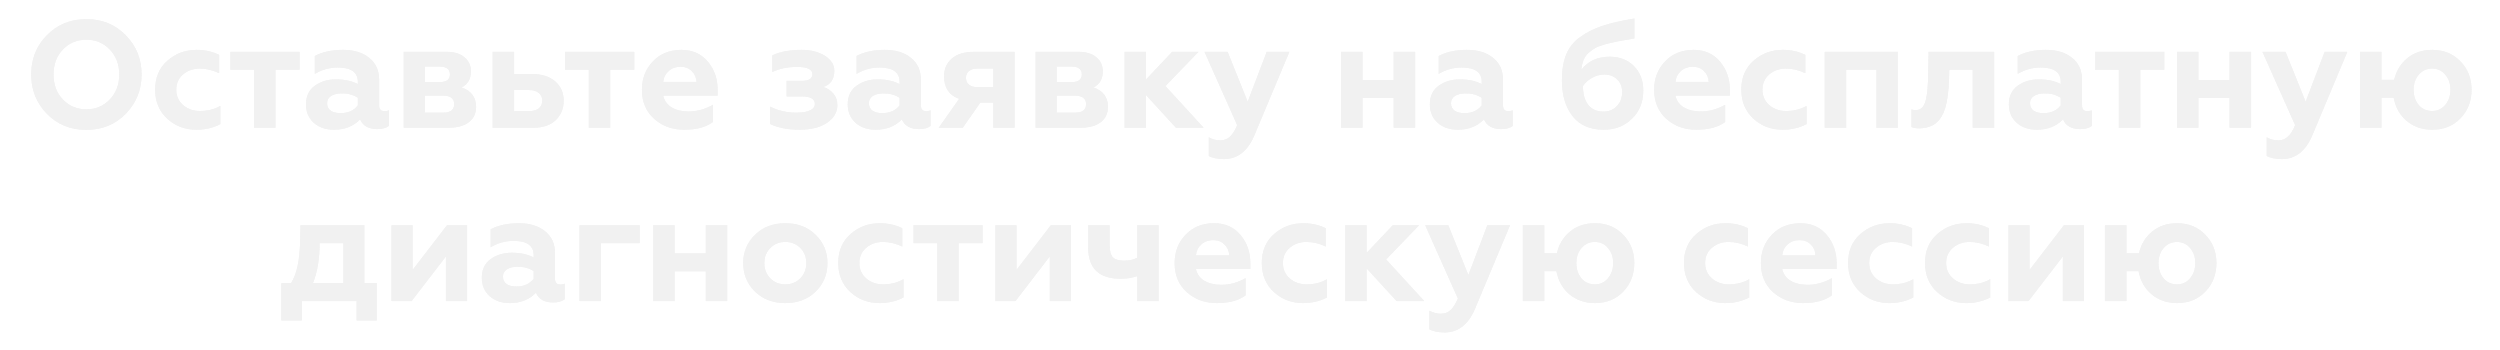 <?xml version="1.0" encoding="UTF-8"?> <svg xmlns="http://www.w3.org/2000/svg" width="822" height="115" viewBox="0 0 822 115" fill="none"> <g filter="url(#filter0_f)"> <path d="M20.656 32.7C22.723 34.867 25.306 35.95 28.406 35.95C31.473 35.95 34.04 34.867 36.106 32.7C38.173 30.533 39.206 27.8 39.206 24.5C39.206 21.2 38.173 18.467 36.106 16.3C34.04 14.133 31.473 13.05 28.406 13.05C25.306 13.05 22.723 14.133 20.656 16.3C18.623 18.433 17.606 21.167 17.606 24.5C17.606 27.833 18.623 30.567 20.656 32.7ZM10.256 24.5C10.256 19.367 11.973 15.067 15.406 11.6C18.84 8.067 23.173 6.3 28.406 6.3C33.606 6.3 37.923 8.067 41.356 11.6C44.823 15.133 46.556 19.433 46.556 24.5C46.556 29.533 44.823 33.833 41.356 37.4C37.923 40.933 33.606 42.7 28.406 42.7C23.173 42.7 18.84 40.933 15.406 37.4C11.973 33.867 10.256 29.567 10.256 24.5ZM64.558 42.65C60.858 42.65 57.675 41.45 55.008 39.05C52.341 36.583 51.008 33.383 51.008 29.45C51.008 25.517 52.341 22.367 55.008 20C57.708 17.6 60.925 16.4 64.658 16.4C67.391 16.4 69.858 16.95 72.058 18.05V24.05C69.891 23.05 67.775 22.55 65.708 22.55C63.508 22.55 61.658 23.2 60.158 24.5C58.691 25.767 57.958 27.433 57.958 29.5C57.958 31.567 58.708 33.25 60.208 34.55C61.708 35.85 63.541 36.5 65.708 36.5C68.275 36.5 70.525 35.933 72.458 34.8V40.8C70.125 42.033 67.491 42.65 64.558 42.65ZM90.589 42H83.539V22.95H75.739V17.05H98.489V22.95H90.589V42ZM126.408 36.55C127.008 36.55 127.491 36.45 127.858 36.25V41.4C126.958 42.1 125.691 42.45 124.058 42.45C121.225 42.45 119.341 41.383 118.408 39.25C116.208 41.517 113.341 42.65 109.808 42.65C107.075 42.65 104.858 41.883 103.158 40.35C101.458 38.817 100.608 36.8 100.608 34.3C100.608 31.633 101.575 29.6 103.508 28.2C105.441 26.8 107.758 26.1 110.458 26.1C113.291 26.1 115.691 26.617 117.658 27.65V26.9C117.658 23.767 115.458 22.2 111.058 22.2C108.358 22.2 105.841 22.9 103.508 24.3V18.4C106.041 17.067 109.125 16.4 112.758 16.4C116.358 16.4 119.225 17.267 121.358 19C123.558 20.733 124.658 23.133 124.658 26.2V34.65C124.658 35.917 125.241 36.55 126.408 36.55ZM117.658 34.65V32.15C116.191 31.183 114.458 30.7 112.458 30.7C110.958 30.7 109.758 30.983 108.858 31.55C107.991 32.117 107.558 32.917 107.558 33.95C107.558 35.017 107.958 35.833 108.758 36.4C109.558 36.933 110.641 37.2 112.008 37.2C114.475 37.2 116.358 36.35 117.658 34.65ZM147.436 42H132.736V17.05H146.836C149.369 17.05 151.336 17.65 152.736 18.85C154.136 20.017 154.836 21.55 154.836 23.45C154.836 25.95 153.819 27.717 151.786 28.75C154.953 29.85 156.536 31.983 156.536 35.15C156.536 37.283 155.736 38.967 154.136 40.2C152.536 41.4 150.303 42 147.436 42ZM139.686 31.45V37.05H145.686C148.119 37.05 149.336 36.117 149.336 34.25C149.336 32.383 148.119 31.45 145.686 31.45H139.686ZM139.686 21.9V27H144.586C146.819 27 147.936 26.15 147.936 24.45C147.936 22.75 146.819 21.9 144.586 21.9H139.686ZM175.384 42H161.984V17.05H169.034V24.35H175.034C178.168 24.35 180.668 25.15 182.534 26.75C184.401 28.35 185.334 30.483 185.334 33.15C185.334 35.683 184.468 37.8 182.734 39.5C180.968 41.167 178.518 42 175.384 42ZM169.034 29.6V36.55H173.934C175.301 36.55 176.368 36.25 177.134 35.65C177.901 35.05 178.284 34.2 178.284 33.1C178.284 32 177.901 31.15 177.134 30.55C176.368 29.917 175.301 29.6 173.934 29.6H169.034ZM200.648 42H193.598V22.95H185.798V17.05H208.548V22.95H200.648V42ZM224.917 42.65C221.017 42.65 217.733 41.45 215.067 39.05C212.4 36.65 211.067 33.467 211.067 29.5C211.067 25.8 212.267 22.7 214.667 20.2C217.067 17.667 220.2 16.4 224.067 16.4C227.667 16.4 230.55 17.683 232.717 20.25C234.883 22.817 235.967 25.933 235.967 29.6V31.45H218.067C218.433 33.117 219.35 34.4 220.817 35.3C222.317 36.2 224.183 36.65 226.417 36.65C229.183 36.65 231.85 35.917 234.417 34.45V40.1C232.183 41.8 229.017 42.65 224.917 42.65ZM218.067 26.95H229.017C228.95 25.517 228.433 24.333 227.467 23.4C226.533 22.433 225.3 21.95 223.767 21.95C222.2 21.95 220.9 22.417 219.867 23.35C218.833 24.25 218.233 25.45 218.067 26.95ZM262.922 42.65C259.055 42.65 255.822 42.017 253.222 40.75V35.05C255.788 36.383 258.688 37.05 261.922 37.05C263.822 37.05 265.288 36.8 266.322 36.3C267.388 35.8 267.922 35.083 267.922 34.15C267.922 32.517 266.455 31.7 263.522 31.7H258.622V26.6H263.522C265.922 26.6 267.122 25.867 267.122 24.4C267.122 22.8 265.422 22 262.022 22C258.922 22 256.222 22.567 253.922 23.7V18.2C256.488 17 259.705 16.4 263.572 16.4C266.605 16.4 269.155 17.05 271.222 18.35C273.288 19.65 274.322 21.283 274.322 23.25C274.322 26.017 273.122 27.8 270.722 28.6C272.088 29.033 273.188 29.767 274.022 30.8C274.888 31.8 275.322 33.05 275.322 34.55C275.322 36.917 274.172 38.867 271.872 40.4C269.638 41.9 266.655 42.65 262.922 42.65ZM304.533 36.55C305.133 36.55 305.616 36.45 305.983 36.25V41.4C305.083 42.1 303.816 42.45 302.183 42.45C299.35 42.45 297.466 41.383 296.533 39.25C294.333 41.517 291.466 42.65 287.933 42.65C285.2 42.65 282.983 41.883 281.283 40.35C279.583 38.817 278.733 36.8 278.733 34.3C278.733 31.633 279.7 29.6 281.633 28.2C283.566 26.8 285.883 26.1 288.583 26.1C291.416 26.1 293.816 26.617 295.783 27.65V26.9C295.783 23.767 293.583 22.2 289.183 22.2C286.483 22.2 283.966 22.9 281.633 24.3V18.4C284.166 17.067 287.25 16.4 290.883 16.4C294.483 16.4 297.35 17.267 299.483 19C301.683 20.733 302.783 23.133 302.783 26.2V34.65C302.783 35.917 303.366 36.55 304.533 36.55ZM295.783 34.65V32.15C294.316 31.183 292.583 30.7 290.583 30.7C289.083 30.7 287.883 30.983 286.983 31.55C286.116 32.117 285.683 32.917 285.683 33.95C285.683 35.017 286.083 35.833 286.883 36.4C287.683 36.933 288.766 37.2 290.133 37.2C292.6 37.2 294.483 36.35 295.783 34.65ZM316.561 42H308.661L315.361 32.5C312.061 31.3 310.411 28.85 310.411 25.15C310.411 22.717 311.244 20.767 312.911 19.3C314.611 17.8 317.044 17.05 320.211 17.05H333.611V42H326.561V33.75H322.311L316.561 42ZM321.361 28.65H326.561V22.55H321.361C320.194 22.55 319.278 22.817 318.611 23.35C317.944 23.883 317.611 24.633 317.611 25.6C317.611 26.567 317.944 27.317 318.611 27.85C319.278 28.383 320.194 28.65 321.361 28.65ZM355.2 42H340.5V17.05H354.6C357.133 17.05 359.1 17.65 360.5 18.85C361.9 20.017 362.6 21.55 362.6 23.45C362.6 25.95 361.583 27.717 359.55 28.75C362.716 29.85 364.3 31.983 364.3 35.15C364.3 37.283 363.5 38.967 361.9 40.2C360.3 41.4 358.066 42 355.2 42ZM347.45 31.45V37.05H353.45C355.883 37.05 357.1 36.117 357.1 34.25C357.1 32.383 355.883 31.45 353.45 31.45H347.45ZM347.45 21.9V27H352.35C354.583 27 355.7 26.15 355.7 24.45C355.7 22.75 354.583 21.9 352.35 21.9H347.45ZM376.798 42H369.748V17.05H376.798V26.15L385.398 17.05H394.048L383.198 28.3L395.748 42H386.648L376.798 31.25V42ZM402.441 52.3C400.375 52.3 398.708 51.967 397.441 51.3V45.15C398.608 45.817 399.875 46.15 401.241 46.15C402.508 46.15 403.558 45.75 404.391 44.95C405.258 44.183 406.058 42.917 406.791 41.15L396.041 17.05H403.641L410.241 33.45L416.491 17.05H423.941L412.391 44.6C410.191 49.733 406.875 52.3 402.441 52.3ZM447.989 42H440.939V17.05H447.989V26.3H458.239V17.05H465.289V42H458.239V32.2H447.989V42ZM495.939 36.55C496.539 36.55 497.023 36.45 497.389 36.25V41.4C496.489 42.1 495.223 42.45 493.589 42.45C490.756 42.45 488.873 41.383 487.939 39.25C485.739 41.517 482.873 42.65 479.339 42.65C476.606 42.65 474.389 41.883 472.689 40.35C470.989 38.817 470.139 36.8 470.139 34.3C470.139 31.633 471.106 29.6 473.039 28.2C474.973 26.8 477.289 26.1 479.989 26.1C482.823 26.1 485.223 26.617 487.189 27.65V26.9C487.189 23.767 484.989 22.2 480.589 22.2C477.889 22.2 475.373 22.9 473.039 24.3V18.4C475.573 17.067 478.656 16.4 482.289 16.4C485.889 16.4 488.756 17.267 490.889 19C493.089 20.733 494.189 23.133 494.189 26.2V34.65C494.189 35.917 494.773 36.55 495.939 36.55ZM487.189 34.65V32.15C485.723 31.183 483.989 30.7 481.989 30.7C480.489 30.7 479.289 30.983 478.389 31.55C477.523 32.117 477.089 32.917 477.089 33.95C477.089 35.017 477.489 35.833 478.289 36.4C479.089 36.933 480.173 37.2 481.539 37.2C484.006 37.2 485.889 36.35 487.189 34.65ZM529.26 18.65C532.527 18.65 535.177 19.667 537.21 21.7C539.277 23.767 540.31 26.467 540.31 29.8C540.31 33.567 539.06 36.65 536.56 39.05C534.127 41.45 531.027 42.65 527.26 42.65C522.827 42.65 519.444 41.183 517.11 38.25C514.744 35.283 513.56 31.333 513.56 26.4C513.56 23.033 514.027 20.217 514.96 17.95C515.894 15.65 517.394 13.75 519.46 12.25C521.594 10.683 524.027 9.45 526.76 8.55C529.46 7.617 533.01 6.8 537.41 6.1V12.65L534.76 13.1L532.16 13.55C531.46 13.683 530.677 13.85 529.81 14.05C528.51 14.317 527.094 14.733 525.56 15.3C524.494 15.7 523.41 16.4 522.31 17.4C520.944 18.6 520.16 20.433 519.96 22.9C522.194 20.067 525.294 18.65 529.26 18.65ZM527.21 36.7C529.01 36.7 530.477 36.1 531.61 34.9C532.777 33.7 533.36 32.167 533.36 30.3C533.36 28.533 532.81 27.133 531.71 26.1C530.61 25.033 529.194 24.5 527.46 24.5C526.094 24.5 524.76 24.867 523.46 25.6C522.16 26.3 521.16 27.2 520.46 28.3C520.494 31 521.094 33.083 522.26 34.55C523.46 35.983 525.11 36.7 527.21 36.7ZM557.729 42.65C553.829 42.65 550.546 41.45 547.879 39.05C545.212 36.65 543.879 33.467 543.879 29.5C543.879 25.8 545.079 22.7 547.479 20.2C549.879 17.667 553.012 16.4 556.879 16.4C560.479 16.4 563.362 17.683 565.529 20.25C567.696 22.817 568.779 25.933 568.779 29.6V31.45H550.879C551.246 33.117 552.162 34.4 553.629 35.3C555.129 36.2 556.996 36.65 559.229 36.65C561.996 36.65 564.662 35.917 567.229 34.45V40.1C564.996 41.8 561.829 42.65 557.729 42.65ZM550.879 26.95H561.829C561.762 25.517 561.246 24.333 560.279 23.4C559.346 22.433 558.112 21.95 556.579 21.95C555.012 21.95 553.712 22.417 552.679 23.35C551.646 24.25 551.046 25.45 550.879 26.95ZM586.091 42.65C582.391 42.65 579.208 41.45 576.541 39.05C573.875 36.583 572.541 33.383 572.541 29.45C572.541 25.517 573.875 22.367 576.541 20C579.241 17.6 582.458 16.4 586.191 16.4C588.925 16.4 591.391 16.95 593.591 18.05V24.05C591.425 23.05 589.308 22.55 587.241 22.55C585.041 22.55 583.191 23.2 581.691 24.5C580.225 25.767 579.491 27.433 579.491 29.5C579.491 31.567 580.241 33.25 581.741 34.55C583.241 35.85 585.075 36.5 587.241 36.5C589.808 36.5 592.058 35.933 593.991 34.8V40.8C591.658 42.033 589.025 42.65 586.091 42.65ZM607.022 42H599.972V17.05H624.022V42H616.972V22.95H607.022V42ZM648.629 22.95H640.929L640.829 26.45C640.663 30.15 640.279 33.067 639.679 35.2C639.046 37.433 638.046 39.15 636.679 40.35C635.346 41.517 633.496 42.133 631.129 42.2C629.896 42.2 629.013 42.05 628.479 41.75V36C628.846 36.133 629.329 36.2 629.929 36.2C631.563 36.2 632.646 35.133 633.179 33C633.679 31.1 633.946 28.233 633.979 24.4L634.129 17.05H655.679V42H648.629V22.95ZM686.32 36.55C686.92 36.55 687.403 36.45 687.77 36.25V41.4C686.87 42.1 685.603 42.45 683.97 42.45C681.137 42.45 679.253 41.383 678.32 39.25C676.12 41.517 673.253 42.65 669.72 42.65C666.987 42.65 664.77 41.883 663.07 40.35C661.37 38.817 660.52 36.8 660.52 34.3C660.52 31.633 661.487 29.6 663.42 28.2C665.353 26.8 667.67 26.1 670.37 26.1C673.203 26.1 675.603 26.617 677.57 27.65V26.9C677.57 23.767 675.37 22.2 670.97 22.2C668.27 22.2 665.753 22.9 663.42 24.3V18.4C665.953 17.067 669.037 16.4 672.67 16.4C676.27 16.4 679.137 17.267 681.27 19C683.47 20.733 684.57 23.133 684.57 26.2V34.65C684.57 35.917 685.153 36.55 686.32 36.55ZM677.57 34.65V32.15C676.103 31.183 674.37 30.7 672.37 30.7C670.87 30.7 669.67 30.983 668.77 31.55C667.903 32.117 667.47 32.917 667.47 33.95C667.47 35.017 667.87 35.833 668.67 36.4C669.47 36.933 670.553 37.2 671.92 37.2C674.387 37.2 676.27 36.35 677.57 34.65ZM703.724 42H696.674V22.95H688.874V17.05H711.624V22.95H703.724V42ZM722.843 42H715.793V17.05H722.843V26.3H733.093V17.05H740.143V42H733.093V32.2H722.843V42ZM750.293 52.3C748.226 52.3 746.559 51.967 745.293 51.3V45.15C746.459 45.817 747.726 46.15 749.093 46.15C750.359 46.15 751.409 45.75 752.243 44.95C753.109 44.183 753.909 42.917 754.643 41.15L743.893 17.05H751.493L758.093 33.45L764.343 17.05H771.793L760.243 44.6C758.043 49.733 754.726 52.3 750.293 52.3ZM799.698 42.65C796.398 42.65 793.581 41.667 791.248 39.7C789.015 37.767 787.615 35.25 787.048 32.15H783.048V42H775.998V17.05H783.048V26.25H787.198C787.865 23.35 789.298 20.983 791.498 19.15C793.731 17.317 796.465 16.4 799.698 16.4C803.498 16.4 806.598 17.667 808.998 20.2C811.431 22.667 812.648 25.767 812.648 29.5C812.648 33.233 811.431 36.367 808.998 38.9C806.598 41.4 803.498 42.65 799.698 42.65ZM799.698 36.5C801.465 36.5 802.898 35.833 803.998 34.5C805.131 33.167 805.698 31.5 805.698 29.5C805.698 27.5 805.131 25.85 803.998 24.55C802.898 23.217 801.465 22.55 799.698 22.55C797.898 22.55 796.431 23.217 795.298 24.55C794.165 25.85 793.598 27.5 793.598 29.5C793.598 31.467 794.148 33.133 795.248 34.5C796.381 35.833 797.865 36.5 799.698 36.5ZM99.243 105.35H92.493V93.1H95.693C97.593 90.133 98.593 85.4 98.693 78.9L98.793 74.05H119.793V93.1H123.893V105.35H117.243V99H99.243V105.35ZM102.893 93.1H112.893V79.95H105.093C105.093 85.117 104.36 89.5 102.893 93.1ZM135.332 99H128.732V74.05H135.682V88.75L146.982 74.05H153.582V99H146.632V84.3L135.332 99ZM184.221 93.55C184.821 93.55 185.304 93.45 185.671 93.25V98.4C184.771 99.1 183.504 99.45 181.871 99.45C179.037 99.45 177.154 98.383 176.221 96.25C174.021 98.517 171.154 99.65 167.621 99.65C164.887 99.65 162.671 98.883 160.971 97.35C159.271 95.817 158.421 93.8 158.421 91.3C158.421 88.633 159.387 86.6 161.321 85.2C163.254 83.8 165.571 83.1 168.271 83.1C171.104 83.1 173.504 83.617 175.471 84.65V83.9C175.471 80.767 173.271 79.2 168.871 79.2C166.171 79.2 163.654 79.9 161.321 81.3V75.4C163.854 74.067 166.937 73.4 170.571 73.4C174.171 73.4 177.037 74.267 179.171 76C181.371 77.733 182.471 80.133 182.471 83.2V91.65C182.471 92.917 183.054 93.55 184.221 93.55ZM175.471 91.65V89.15C174.004 88.183 172.271 87.7 170.271 87.7C168.771 87.7 167.571 87.983 166.671 88.55C165.804 89.117 165.371 89.917 165.371 90.95C165.371 92.017 165.771 92.833 166.571 93.4C167.371 93.933 168.454 94.2 169.821 94.2C172.287 94.2 174.171 93.35 175.471 91.65ZM197.599 99H190.549V74.05H210.349V79.95H197.599V99ZM221.817 99H214.767V74.05H221.817V83.3H232.067V74.05H239.117V99H232.067V89.2H221.817V99ZM251.317 86.5C251.317 88.5 251.967 90.167 253.267 91.5C254.567 92.833 256.217 93.5 258.217 93.5C260.217 93.5 261.867 92.833 263.167 91.5C264.467 90.133 265.117 88.467 265.117 86.5C265.117 84.5 264.467 82.85 263.167 81.55C261.867 80.217 260.217 79.55 258.217 79.55C256.217 79.55 254.567 80.217 253.267 81.55C251.967 82.85 251.317 84.5 251.317 86.5ZM244.367 86.5C244.367 82.8 245.667 79.7 248.267 77.2C250.834 74.667 254.151 73.4 258.217 73.4C262.284 73.4 265.601 74.667 268.167 77.2C270.767 79.733 272.067 82.833 272.067 86.5C272.067 90.233 270.767 93.367 268.167 95.9C265.567 98.4 262.251 99.65 258.217 99.65C254.184 99.65 250.867 98.4 248.267 95.9C245.667 93.367 244.367 90.233 244.367 86.5ZM289.167 99.65C285.467 99.65 282.284 98.45 279.617 96.05C276.951 93.583 275.617 90.383 275.617 86.45C275.617 82.517 276.951 79.367 279.617 77C282.317 74.6 285.534 73.4 289.267 73.4C292.001 73.4 294.467 73.95 296.667 75.05V81.05C294.501 80.05 292.384 79.55 290.317 79.55C288.117 79.55 286.267 80.2 284.767 81.5C283.301 82.767 282.567 84.433 282.567 86.5C282.567 88.567 283.317 90.25 284.817 91.55C286.317 92.85 288.151 93.5 290.317 93.5C292.884 93.5 295.134 92.933 297.067 91.8V97.8C294.734 99.033 292.101 99.65 289.167 99.65ZM315.199 99H308.149V79.95H300.349V74.05H323.099V79.95H315.199V99ZM333.867 99H327.267V74.05H334.217V88.75L345.517 74.05H352.117V99H345.167V84.3L333.867 99ZM380.956 99H373.906V90.8C372.272 91.367 370.456 91.65 368.456 91.65C361.356 91.65 357.806 88.25 357.806 81.45V74.05H364.856V80.75C364.856 82.55 365.206 83.833 365.906 84.6C366.639 85.333 367.856 85.7 369.556 85.7C371.322 85.7 372.772 85.383 373.906 84.75V74.05H380.956V99ZM400.063 99.65C396.163 99.65 392.88 98.45 390.213 96.05C387.546 93.65 386.213 90.467 386.213 86.5C386.213 82.8 387.413 79.7 389.813 77.2C392.213 74.667 395.346 73.4 399.213 73.4C402.813 73.4 405.696 74.683 407.863 77.25C410.03 79.817 411.113 82.933 411.113 86.6V88.45H393.213C393.58 90.117 394.496 91.4 395.963 92.3C397.463 93.2 399.33 93.65 401.563 93.65C404.33 93.65 406.996 92.917 409.563 91.45V97.1C407.33 98.8 404.163 99.65 400.063 99.65ZM393.213 83.95H404.163C404.096 82.517 403.58 81.333 402.613 80.4C401.68 79.433 400.446 78.95 398.913 78.95C397.346 78.95 396.046 79.417 395.013 80.35C393.98 81.25 393.38 82.45 393.213 83.95ZM428.425 99.65C424.725 99.65 421.542 98.45 418.875 96.05C416.209 93.583 414.875 90.383 414.875 86.45C414.875 82.517 416.209 79.367 418.875 77C421.575 74.6 424.792 73.4 428.525 73.4C431.259 73.4 433.725 73.95 435.925 75.05V81.05C433.759 80.05 431.642 79.55 429.575 79.55C427.375 79.55 425.525 80.2 424.025 81.5C422.559 82.767 421.825 84.433 421.825 86.5C421.825 88.567 422.575 90.25 424.075 91.55C425.575 92.85 427.409 93.5 429.575 93.5C432.142 93.5 434.392 92.933 436.325 91.8V97.8C433.992 99.033 431.359 99.65 428.425 99.65ZM449.356 99H442.306V74.05H449.356V83.15L457.956 74.05H466.606L455.756 85.3L468.306 99H459.206L449.356 88.25V99ZM475 109.3C472.933 109.3 471.266 108.967 470 108.3V102.15C471.166 102.817 472.433 103.15 473.8 103.15C475.066 103.15 476.116 102.75 476.95 101.95C477.816 101.183 478.616 99.917 479.35 98.15L468.6 74.05H476.2L482.8 90.45L489.05 74.05H496.5L484.95 101.6C482.75 106.733 479.433 109.3 475 109.3ZM524.405 99.65C521.105 99.65 518.288 98.667 515.955 96.7C513.722 94.767 512.322 92.25 511.755 89.15H507.755V99H500.705V74.05H507.755V83.25H511.905C512.572 80.35 514.005 77.983 516.205 76.15C518.438 74.317 521.172 73.4 524.405 73.4C528.205 73.4 531.305 74.667 533.705 77.2C536.138 79.667 537.355 82.767 537.355 86.5C537.355 90.233 536.138 93.367 533.705 95.9C531.305 98.4 528.205 99.65 524.405 99.65ZM524.405 93.5C526.172 93.5 527.605 92.833 528.705 91.5C529.838 90.167 530.405 88.5 530.405 86.5C530.405 84.5 529.838 82.85 528.705 81.55C527.605 80.217 526.172 79.55 524.405 79.55C522.605 79.55 521.138 80.217 520.005 81.55C518.872 82.85 518.305 84.5 518.305 86.5C518.305 88.467 518.855 90.133 519.955 91.5C521.088 92.833 522.572 93.5 524.405 93.5ZM567.244 99.65C563.544 99.65 560.36 98.45 557.694 96.05C555.027 93.583 553.694 90.383 553.694 86.45C553.694 82.517 555.027 79.367 557.694 77C560.394 74.6 563.61 73.4 567.344 73.4C570.077 73.4 572.544 73.95 574.744 75.05V81.05C572.577 80.05 570.46 79.55 568.394 79.55C566.194 79.55 564.344 80.2 562.844 81.5C561.377 82.767 560.644 84.433 560.644 86.5C560.644 88.567 561.394 90.25 562.894 91.55C564.394 92.85 566.227 93.5 568.394 93.5C570.96 93.5 573.21 92.933 575.144 91.8V97.8C572.81 99.033 570.177 99.65 567.244 99.65ZM592.837 99.65C588.937 99.65 585.653 98.45 582.987 96.05C580.32 93.65 578.987 90.467 578.987 86.5C578.987 82.8 580.187 79.7 582.587 77.2C584.987 74.667 588.12 73.4 591.987 73.4C595.587 73.4 598.47 74.683 600.637 77.25C602.803 79.817 603.887 82.933 603.887 86.6V88.45H585.987C586.353 90.117 587.27 91.4 588.737 92.3C590.237 93.2 592.103 93.65 594.337 93.65C597.103 93.65 599.77 92.917 602.337 91.45V97.1C600.103 98.8 596.937 99.65 592.837 99.65ZM585.987 83.95H596.937C596.87 82.517 596.353 81.333 595.387 80.4C594.453 79.433 593.22 78.95 591.687 78.95C590.12 78.95 588.82 79.417 587.787 80.35C586.753 81.25 586.153 82.45 585.987 83.95ZM621.199 99.65C617.499 99.65 614.315 98.45 611.649 96.05C608.982 93.583 607.649 90.383 607.649 86.45C607.649 82.517 608.982 79.367 611.649 77C614.349 74.6 617.565 73.4 621.299 73.4C624.032 73.4 626.499 73.95 628.699 75.05V81.05C626.532 80.05 624.415 79.55 622.349 79.55C620.149 79.55 618.299 80.2 616.799 81.5C615.332 82.767 614.599 84.433 614.599 86.5C614.599 88.567 615.349 90.25 616.849 91.55C618.349 92.85 620.182 93.5 622.349 93.5C624.915 93.5 627.165 92.933 629.099 91.8V97.8C626.765 99.033 624.132 99.65 621.199 99.65ZM646.492 99.65C642.792 99.65 639.608 98.45 636.942 96.05C634.275 93.583 632.942 90.383 632.942 86.45C632.942 82.517 634.275 79.367 636.942 77C639.642 74.6 642.858 73.4 646.592 73.4C649.325 73.4 651.792 73.95 653.992 75.05V81.05C651.825 80.05 649.708 79.55 647.642 79.55C645.442 79.55 643.592 80.2 642.092 81.5C640.625 82.767 639.892 84.433 639.892 86.5C639.892 88.567 640.642 90.25 642.142 91.55C643.642 92.85 645.475 93.5 647.642 93.5C650.208 93.5 652.458 92.933 654.392 91.8V97.8C652.058 99.033 649.425 99.65 646.492 99.65ZM666.973 99H660.373V74.05H667.323V88.75L678.623 74.05H685.223V99H678.273V84.3L666.973 99ZM715.811 99.65C712.511 99.65 709.694 98.667 707.361 96.7C705.128 94.767 703.728 92.25 703.161 89.15H699.161V99H692.111V74.05H699.161V83.25H703.311C703.978 80.35 705.411 77.983 707.611 76.15C709.844 74.317 712.578 73.4 715.811 73.4C719.611 73.4 722.711 74.667 725.111 77.2C727.544 79.667 728.761 82.767 728.761 86.5C728.761 90.233 727.544 93.367 725.111 95.9C722.711 98.4 719.611 99.65 715.811 99.65ZM715.811 93.5C717.578 93.5 719.011 92.833 720.111 91.5C721.244 90.167 721.811 88.5 721.811 86.5C721.811 84.5 721.244 82.85 720.111 81.55C719.011 80.217 717.578 79.55 715.811 79.55C714.011 79.55 712.544 80.217 711.411 81.55C710.278 82.85 709.711 84.5 709.711 86.5C709.711 88.467 710.261 90.133 711.361 91.5C712.494 92.833 713.978 93.5 715.811 93.5Z" fill="#F1F1F1"></path> </g> <path d="M20.656 32.7C22.723 34.867 25.306 35.95 28.406 35.95C31.473 35.95 34.04 34.867 36.106 32.7C38.173 30.533 39.206 27.8 39.206 24.5C39.206 21.2 38.173 18.467 36.106 16.3C34.04 14.133 31.473 13.05 28.406 13.05C25.306 13.05 22.723 14.133 20.656 16.3C18.623 18.433 17.606 21.167 17.606 24.5C17.606 27.833 18.623 30.567 20.656 32.7ZM10.256 24.5C10.256 19.367 11.973 15.067 15.406 11.6C18.84 8.067 23.173 6.3 28.406 6.3C33.606 6.3 37.923 8.067 41.356 11.6C44.823 15.133 46.556 19.433 46.556 24.5C46.556 29.533 44.823 33.833 41.356 37.4C37.923 40.933 33.606 42.7 28.406 42.7C23.173 42.7 18.84 40.933 15.406 37.4C11.973 33.867 10.256 29.567 10.256 24.5ZM64.558 42.65C60.858 42.65 57.675 41.45 55.008 39.05C52.341 36.583 51.008 33.383 51.008 29.45C51.008 25.517 52.341 22.367 55.008 20C57.708 17.6 60.925 16.4 64.658 16.4C67.391 16.4 69.858 16.95 72.058 18.05V24.05C69.891 23.05 67.775 22.55 65.708 22.55C63.508 22.55 61.658 23.2 60.158 24.5C58.691 25.767 57.958 27.433 57.958 29.5C57.958 31.567 58.708 33.25 60.208 34.55C61.708 35.85 63.541 36.5 65.708 36.5C68.275 36.5 70.525 35.933 72.458 34.8V40.8C70.125 42.033 67.491 42.65 64.558 42.65ZM90.589 42H83.539V22.95H75.739V17.05H98.489V22.95H90.589V42ZM126.408 36.55C127.008 36.55 127.491 36.45 127.858 36.25V41.4C126.958 42.1 125.691 42.45 124.058 42.45C121.225 42.45 119.341 41.383 118.408 39.25C116.208 41.517 113.341 42.65 109.808 42.65C107.075 42.65 104.858 41.883 103.158 40.35C101.458 38.817 100.608 36.8 100.608 34.3C100.608 31.633 101.575 29.6 103.508 28.2C105.441 26.8 107.758 26.1 110.458 26.1C113.291 26.1 115.691 26.617 117.658 27.65V26.9C117.658 23.767 115.458 22.2 111.058 22.2C108.358 22.2 105.841 22.9 103.508 24.3V18.4C106.041 17.067 109.125 16.4 112.758 16.4C116.358 16.4 119.225 17.267 121.358 19C123.558 20.733 124.658 23.133 124.658 26.2V34.65C124.658 35.917 125.241 36.55 126.408 36.55ZM117.658 34.65V32.15C116.191 31.183 114.458 30.7 112.458 30.7C110.958 30.7 109.758 30.983 108.858 31.55C107.991 32.117 107.558 32.917 107.558 33.95C107.558 35.017 107.958 35.833 108.758 36.4C109.558 36.933 110.641 37.2 112.008 37.2C114.475 37.2 116.358 36.35 117.658 34.65ZM147.436 42H132.736V17.05H146.836C149.369 17.05 151.336 17.65 152.736 18.85C154.136 20.017 154.836 21.55 154.836 23.45C154.836 25.95 153.819 27.717 151.786 28.75C154.953 29.85 156.536 31.983 156.536 35.15C156.536 37.283 155.736 38.967 154.136 40.2C152.536 41.4 150.303 42 147.436 42ZM139.686 31.45V37.05H145.686C148.119 37.05 149.336 36.117 149.336 34.25C149.336 32.383 148.119 31.45 145.686 31.45H139.686ZM139.686 21.9V27H144.586C146.819 27 147.936 26.15 147.936 24.45C147.936 22.75 146.819 21.9 144.586 21.9H139.686ZM175.384 42H161.984V17.05H169.034V24.35H175.034C178.168 24.35 180.668 25.15 182.534 26.75C184.401 28.35 185.334 30.483 185.334 33.15C185.334 35.683 184.468 37.8 182.734 39.5C180.968 41.167 178.518 42 175.384 42ZM169.034 29.6V36.55H173.934C175.301 36.55 176.368 36.25 177.134 35.65C177.901 35.05 178.284 34.2 178.284 33.1C178.284 32 177.901 31.15 177.134 30.55C176.368 29.917 175.301 29.6 173.934 29.6H169.034ZM200.648 42H193.598V22.95H185.798V17.05H208.548V22.95H200.648V42ZM224.917 42.65C221.017 42.65 217.733 41.45 215.067 39.05C212.4 36.65 211.067 33.467 211.067 29.5C211.067 25.8 212.267 22.7 214.667 20.2C217.067 17.667 220.2 16.4 224.067 16.4C227.667 16.4 230.55 17.683 232.717 20.25C234.883 22.817 235.967 25.933 235.967 29.6V31.45H218.067C218.433 33.117 219.35 34.4 220.817 35.3C222.317 36.2 224.183 36.65 226.417 36.65C229.183 36.65 231.85 35.917 234.417 34.45V40.1C232.183 41.8 229.017 42.65 224.917 42.65ZM218.067 26.95H229.017C228.95 25.517 228.433 24.333 227.467 23.4C226.533 22.433 225.3 21.95 223.767 21.95C222.2 21.95 220.9 22.417 219.867 23.35C218.833 24.25 218.233 25.45 218.067 26.95ZM262.922 42.65C259.055 42.65 255.822 42.017 253.222 40.75V35.05C255.788 36.383 258.688 37.05 261.922 37.05C263.822 37.05 265.288 36.8 266.322 36.3C267.388 35.8 267.922 35.083 267.922 34.15C267.922 32.517 266.455 31.7 263.522 31.7H258.622V26.6H263.522C265.922 26.6 267.122 25.867 267.122 24.4C267.122 22.8 265.422 22 262.022 22C258.922 22 256.222 22.567 253.922 23.7V18.2C256.488 17 259.705 16.4 263.572 16.4C266.605 16.4 269.155 17.05 271.222 18.35C273.288 19.65 274.322 21.283 274.322 23.25C274.322 26.017 273.122 27.8 270.722 28.6C272.088 29.033 273.188 29.767 274.022 30.8C274.888 31.8 275.322 33.05 275.322 34.55C275.322 36.917 274.172 38.867 271.872 40.4C269.638 41.9 266.655 42.65 262.922 42.65ZM304.533 36.55C305.133 36.55 305.616 36.45 305.983 36.25V41.4C305.083 42.1 303.816 42.45 302.183 42.45C299.35 42.45 297.466 41.383 296.533 39.25C294.333 41.517 291.466 42.65 287.933 42.65C285.2 42.65 282.983 41.883 281.283 40.35C279.583 38.817 278.733 36.8 278.733 34.3C278.733 31.633 279.7 29.6 281.633 28.2C283.566 26.8 285.883 26.1 288.583 26.1C291.416 26.1 293.816 26.617 295.783 27.65V26.9C295.783 23.767 293.583 22.2 289.183 22.2C286.483 22.2 283.966 22.9 281.633 24.3V18.4C284.166 17.067 287.25 16.4 290.883 16.4C294.483 16.4 297.35 17.267 299.483 19C301.683 20.733 302.783 23.133 302.783 26.2V34.65C302.783 35.917 303.366 36.55 304.533 36.55ZM295.783 34.65V32.15C294.316 31.183 292.583 30.7 290.583 30.7C289.083 30.7 287.883 30.983 286.983 31.55C286.116 32.117 285.683 32.917 285.683 33.95C285.683 35.017 286.083 35.833 286.883 36.4C287.683 36.933 288.766 37.2 290.133 37.2C292.6 37.2 294.483 36.35 295.783 34.65ZM316.561 42H308.661L315.361 32.5C312.061 31.3 310.411 28.85 310.411 25.15C310.411 22.717 311.244 20.767 312.911 19.3C314.611 17.8 317.044 17.05 320.211 17.05H333.611V42H326.561V33.75H322.311L316.561 42ZM321.361 28.65H326.561V22.55H321.361C320.194 22.55 319.278 22.817 318.611 23.35C317.944 23.883 317.611 24.633 317.611 25.6C317.611 26.567 317.944 27.317 318.611 27.85C319.278 28.383 320.194 28.65 321.361 28.65ZM355.2 42H340.5V17.05H354.6C357.133 17.05 359.1 17.65 360.5 18.85C361.9 20.017 362.6 21.55 362.6 23.45C362.6 25.95 361.583 27.717 359.55 28.75C362.716 29.85 364.3 31.983 364.3 35.15C364.3 37.283 363.5 38.967 361.9 40.2C360.3 41.4 358.066 42 355.2 42ZM347.45 31.45V37.05H353.45C355.883 37.05 357.1 36.117 357.1 34.25C357.1 32.383 355.883 31.45 353.45 31.45H347.45ZM347.45 21.9V27H352.35C354.583 27 355.7 26.15 355.7 24.45C355.7 22.75 354.583 21.9 352.35 21.9H347.45ZM376.798 42H369.748V17.05H376.798V26.15L385.398 17.05H394.048L383.198 28.3L395.748 42H386.648L376.798 31.25V42ZM402.441 52.3C400.375 52.3 398.708 51.967 397.441 51.3V45.15C398.608 45.817 399.875 46.15 401.241 46.15C402.508 46.15 403.558 45.75 404.391 44.95C405.258 44.183 406.058 42.917 406.791 41.15L396.041 17.05H403.641L410.241 33.45L416.491 17.05H423.941L412.391 44.6C410.191 49.733 406.875 52.3 402.441 52.3ZM447.989 42H440.939V17.05H447.989V26.3H458.239V17.05H465.289V42H458.239V32.2H447.989V42ZM495.939 36.55C496.539 36.55 497.023 36.45 497.389 36.25V41.4C496.489 42.1 495.223 42.45 493.589 42.45C490.756 42.45 488.873 41.383 487.939 39.25C485.739 41.517 482.873 42.65 479.339 42.65C476.606 42.65 474.389 41.883 472.689 40.35C470.989 38.817 470.139 36.8 470.139 34.3C470.139 31.633 471.106 29.6 473.039 28.2C474.973 26.8 477.289 26.1 479.989 26.1C482.823 26.1 485.223 26.617 487.189 27.65V26.9C487.189 23.767 484.989 22.2 480.589 22.2C477.889 22.2 475.373 22.9 473.039 24.3V18.4C475.573 17.067 478.656 16.4 482.289 16.4C485.889 16.4 488.756 17.267 490.889 19C493.089 20.733 494.189 23.133 494.189 26.2V34.65C494.189 35.917 494.773 36.55 495.939 36.55ZM487.189 34.65V32.15C485.723 31.183 483.989 30.7 481.989 30.7C480.489 30.7 479.289 30.983 478.389 31.55C477.523 32.117 477.089 32.917 477.089 33.95C477.089 35.017 477.489 35.833 478.289 36.4C479.089 36.933 480.173 37.2 481.539 37.2C484.006 37.2 485.889 36.35 487.189 34.65ZM529.26 18.65C532.527 18.65 535.177 19.667 537.21 21.7C539.277 23.767 540.31 26.467 540.31 29.8C540.31 33.567 539.06 36.65 536.56 39.05C534.127 41.45 531.027 42.65 527.26 42.65C522.827 42.65 519.444 41.183 517.11 38.25C514.744 35.283 513.56 31.333 513.56 26.4C513.56 23.033 514.027 20.217 514.96 17.95C515.894 15.65 517.394 13.75 519.46 12.25C521.594 10.683 524.027 9.45 526.76 8.55C529.46 7.617 533.01 6.8 537.41 6.1V12.65L534.76 13.1L532.16 13.55C531.46 13.683 530.677 13.85 529.81 14.05C528.51 14.317 527.094 14.733 525.56 15.3C524.494 15.7 523.41 16.4 522.31 17.4C520.944 18.6 520.16 20.433 519.96 22.9C522.194 20.067 525.294 18.65 529.26 18.65ZM527.21 36.7C529.01 36.7 530.477 36.1 531.61 34.9C532.777 33.7 533.36 32.167 533.36 30.3C533.36 28.533 532.81 27.133 531.71 26.1C530.61 25.033 529.194 24.5 527.46 24.5C526.094 24.5 524.76 24.867 523.46 25.6C522.16 26.3 521.16 27.2 520.46 28.3C520.494 31 521.094 33.083 522.26 34.55C523.46 35.983 525.11 36.7 527.21 36.7ZM557.729 42.65C553.829 42.65 550.546 41.45 547.879 39.05C545.212 36.65 543.879 33.467 543.879 29.5C543.879 25.8 545.079 22.7 547.479 20.2C549.879 17.667 553.012 16.4 556.879 16.4C560.479 16.4 563.362 17.683 565.529 20.25C567.696 22.817 568.779 25.933 568.779 29.6V31.45H550.879C551.246 33.117 552.162 34.4 553.629 35.3C555.129 36.2 556.996 36.65 559.229 36.65C561.996 36.65 564.662 35.917 567.229 34.45V40.1C564.996 41.8 561.829 42.65 557.729 42.65ZM550.879 26.95H561.829C561.762 25.517 561.246 24.333 560.279 23.4C559.346 22.433 558.112 21.95 556.579 21.95C555.012 21.95 553.712 22.417 552.679 23.35C551.646 24.25 551.046 25.45 550.879 26.95ZM586.091 42.65C582.391 42.65 579.208 41.45 576.541 39.05C573.875 36.583 572.541 33.383 572.541 29.45C572.541 25.517 573.875 22.367 576.541 20C579.241 17.6 582.458 16.4 586.191 16.4C588.925 16.4 591.391 16.95 593.591 18.05V24.05C591.425 23.05 589.308 22.55 587.241 22.55C585.041 22.55 583.191 23.2 581.691 24.5C580.225 25.767 579.491 27.433 579.491 29.5C579.491 31.567 580.241 33.25 581.741 34.55C583.241 35.85 585.075 36.5 587.241 36.5C589.808 36.5 592.058 35.933 593.991 34.8V40.8C591.658 42.033 589.025 42.65 586.091 42.65ZM607.022 42H599.972V17.05H624.022V42H616.972V22.95H607.022V42ZM648.629 22.95H640.929L640.829 26.45C640.663 30.15 640.279 33.067 639.679 35.2C639.046 37.433 638.046 39.15 636.679 40.35C635.346 41.517 633.496 42.133 631.129 42.2C629.896 42.2 629.013 42.05 628.479 41.75V36C628.846 36.133 629.329 36.2 629.929 36.2C631.563 36.2 632.646 35.133 633.179 33C633.679 31.1 633.946 28.233 633.979 24.4L634.129 17.05H655.679V42H648.629V22.95ZM686.32 36.55C686.92 36.55 687.403 36.45 687.77 36.25V41.4C686.87 42.1 685.603 42.45 683.97 42.45C681.137 42.45 679.253 41.383 678.32 39.25C676.12 41.517 673.253 42.65 669.72 42.65C666.987 42.65 664.77 41.883 663.07 40.35C661.37 38.817 660.52 36.8 660.52 34.3C660.52 31.633 661.487 29.6 663.42 28.2C665.353 26.8 667.67 26.1 670.37 26.1C673.203 26.1 675.603 26.617 677.57 27.65V26.9C677.57 23.767 675.37 22.2 670.97 22.2C668.27 22.2 665.753 22.9 663.42 24.3V18.4C665.953 17.067 669.037 16.4 672.67 16.4C676.27 16.4 679.137 17.267 681.27 19C683.47 20.733 684.57 23.133 684.57 26.2V34.65C684.57 35.917 685.153 36.55 686.32 36.55ZM677.57 34.65V32.15C676.103 31.183 674.37 30.7 672.37 30.7C670.87 30.7 669.67 30.983 668.77 31.55C667.903 32.117 667.47 32.917 667.47 33.95C667.47 35.017 667.87 35.833 668.67 36.4C669.47 36.933 670.553 37.2 671.92 37.2C674.387 37.2 676.27 36.35 677.57 34.65ZM703.724 42H696.674V22.95H688.874V17.05H711.624V22.95H703.724V42ZM722.843 42H715.793V17.05H722.843V26.3H733.093V17.05H740.143V42H733.093V32.2H722.843V42ZM750.293 52.3C748.226 52.3 746.559 51.967 745.293 51.3V45.15C746.459 45.817 747.726 46.15 749.093 46.15C750.359 46.15 751.409 45.75 752.243 44.95C753.109 44.183 753.909 42.917 754.643 41.15L743.893 17.05H751.493L758.093 33.45L764.343 17.05H771.793L760.243 44.6C758.043 49.733 754.726 52.3 750.293 52.3ZM799.698 42.65C796.398 42.65 793.581 41.667 791.248 39.7C789.015 37.767 787.615 35.25 787.048 32.15H783.048V42H775.998V17.05H783.048V26.25H787.198C787.865 23.35 789.298 20.983 791.498 19.15C793.731 17.317 796.465 16.4 799.698 16.4C803.498 16.4 806.598 17.667 808.998 20.2C811.431 22.667 812.648 25.767 812.648 29.5C812.648 33.233 811.431 36.367 808.998 38.9C806.598 41.4 803.498 42.65 799.698 42.65ZM799.698 36.5C801.465 36.5 802.898 35.833 803.998 34.5C805.131 33.167 805.698 31.5 805.698 29.5C805.698 27.5 805.131 25.85 803.998 24.55C802.898 23.217 801.465 22.55 799.698 22.55C797.898 22.55 796.431 23.217 795.298 24.55C794.165 25.85 793.598 27.5 793.598 29.5C793.598 31.467 794.148 33.133 795.248 34.5C796.381 35.833 797.865 36.5 799.698 36.5ZM99.243 105.35H92.493V93.1H95.693C97.593 90.133 98.593 85.4 98.693 78.9L98.793 74.05H119.793V93.1H123.893V105.35H117.243V99H99.243V105.35ZM102.893 93.1H112.893V79.95H105.093C105.093 85.117 104.36 89.5 102.893 93.1ZM135.332 99H128.732V74.05H135.682V88.75L146.982 74.05H153.582V99H146.632V84.3L135.332 99ZM184.221 93.55C184.821 93.55 185.304 93.45 185.671 93.25V98.4C184.771 99.1 183.504 99.45 181.871 99.45C179.037 99.45 177.154 98.383 176.221 96.25C174.021 98.517 171.154 99.65 167.621 99.65C164.887 99.65 162.671 98.883 160.971 97.35C159.271 95.817 158.421 93.8 158.421 91.3C158.421 88.633 159.387 86.6 161.321 85.2C163.254 83.8 165.571 83.1 168.271 83.1C171.104 83.1 173.504 83.617 175.471 84.65V83.9C175.471 80.767 173.271 79.2 168.871 79.2C166.171 79.2 163.654 79.9 161.321 81.3V75.4C163.854 74.067 166.937 73.4 170.571 73.4C174.171 73.4 177.037 74.267 179.171 76C181.371 77.733 182.471 80.133 182.471 83.2V91.65C182.471 92.917 183.054 93.55 184.221 93.55ZM175.471 91.65V89.15C174.004 88.183 172.271 87.7 170.271 87.7C168.771 87.7 167.571 87.983 166.671 88.55C165.804 89.117 165.371 89.917 165.371 90.95C165.371 92.017 165.771 92.833 166.571 93.4C167.371 93.933 168.454 94.2 169.821 94.2C172.287 94.2 174.171 93.35 175.471 91.65ZM197.599 99H190.549V74.05H210.349V79.95H197.599V99ZM221.817 99H214.767V74.05H221.817V83.3H232.067V74.05H239.117V99H232.067V89.2H221.817V99ZM251.317 86.5C251.317 88.5 251.967 90.167 253.267 91.5C254.567 92.833 256.217 93.5 258.217 93.5C260.217 93.5 261.867 92.833 263.167 91.5C264.467 90.133 265.117 88.467 265.117 86.5C265.117 84.5 264.467 82.85 263.167 81.55C261.867 80.217 260.217 79.55 258.217 79.55C256.217 79.55 254.567 80.217 253.267 81.55C251.967 82.85 251.317 84.5 251.317 86.5ZM244.367 86.5C244.367 82.8 245.667 79.7 248.267 77.2C250.834 74.667 254.151 73.4 258.217 73.4C262.284 73.4 265.601 74.667 268.167 77.2C270.767 79.733 272.067 82.833 272.067 86.5C272.067 90.233 270.767 93.367 268.167 95.9C265.567 98.4 262.251 99.65 258.217 99.65C254.184 99.65 250.867 98.4 248.267 95.9C245.667 93.367 244.367 90.233 244.367 86.5ZM289.167 99.65C285.467 99.65 282.284 98.45 279.617 96.05C276.951 93.583 275.617 90.383 275.617 86.45C275.617 82.517 276.951 79.367 279.617 77C282.317 74.6 285.534 73.4 289.267 73.4C292.001 73.4 294.467 73.95 296.667 75.05V81.05C294.501 80.05 292.384 79.55 290.317 79.55C288.117 79.55 286.267 80.2 284.767 81.5C283.301 82.767 282.567 84.433 282.567 86.5C282.567 88.567 283.317 90.25 284.817 91.55C286.317 92.85 288.151 93.5 290.317 93.5C292.884 93.5 295.134 92.933 297.067 91.8V97.8C294.734 99.033 292.101 99.65 289.167 99.65ZM315.199 99H308.149V79.95H300.349V74.05H323.099V79.95H315.199V99ZM333.867 99H327.267V74.05H334.217V88.75L345.517 74.05H352.117V99H345.167V84.3L333.867 99ZM380.956 99H373.906V90.8C372.272 91.367 370.456 91.65 368.456 91.65C361.356 91.65 357.806 88.25 357.806 81.45V74.05H364.856V80.75C364.856 82.55 365.206 83.833 365.906 84.6C366.639 85.333 367.856 85.7 369.556 85.7C371.322 85.7 372.772 85.383 373.906 84.75V74.05H380.956V99ZM400.063 99.65C396.163 99.65 392.88 98.45 390.213 96.05C387.546 93.65 386.213 90.467 386.213 86.5C386.213 82.8 387.413 79.7 389.813 77.2C392.213 74.667 395.346 73.4 399.213 73.4C402.813 73.4 405.696 74.683 407.863 77.25C410.03 79.817 411.113 82.933 411.113 86.6V88.45H393.213C393.58 90.117 394.496 91.4 395.963 92.3C397.463 93.2 399.33 93.65 401.563 93.65C404.33 93.65 406.996 92.917 409.563 91.45V97.1C407.33 98.8 404.163 99.65 400.063 99.65ZM393.213 83.95H404.163C404.096 82.517 403.58 81.333 402.613 80.4C401.68 79.433 400.446 78.95 398.913 78.95C397.346 78.95 396.046 79.417 395.013 80.35C393.98 81.25 393.38 82.45 393.213 83.95ZM428.425 99.65C424.725 99.65 421.542 98.45 418.875 96.05C416.209 93.583 414.875 90.383 414.875 86.45C414.875 82.517 416.209 79.367 418.875 77C421.575 74.6 424.792 73.4 428.525 73.4C431.259 73.4 433.725 73.95 435.925 75.05V81.05C433.759 80.05 431.642 79.55 429.575 79.55C427.375 79.55 425.525 80.2 424.025 81.5C422.559 82.767 421.825 84.433 421.825 86.5C421.825 88.567 422.575 90.25 424.075 91.55C425.575 92.85 427.409 93.5 429.575 93.5C432.142 93.5 434.392 92.933 436.325 91.8V97.8C433.992 99.033 431.359 99.65 428.425 99.65ZM449.356 99H442.306V74.05H449.356V83.15L457.956 74.05H466.606L455.756 85.3L468.306 99H459.206L449.356 88.25V99ZM475 109.3C472.933 109.3 471.266 108.967 470 108.3V102.15C471.166 102.817 472.433 103.15 473.8 103.15C475.066 103.15 476.116 102.75 476.95 101.95C477.816 101.183 478.616 99.917 479.35 98.15L468.6 74.05H476.2L482.8 90.45L489.05 74.05H496.5L484.95 101.6C482.75 106.733 479.433 109.3 475 109.3ZM524.405 99.65C521.105 99.65 518.288 98.667 515.955 96.7C513.722 94.767 512.322 92.25 511.755 89.15H507.755V99H500.705V74.05H507.755V83.25H511.905C512.572 80.35 514.005 77.983 516.205 76.15C518.438 74.317 521.172 73.4 524.405 73.4C528.205 73.4 531.305 74.667 533.705 77.2C536.138 79.667 537.355 82.767 537.355 86.5C537.355 90.233 536.138 93.367 533.705 95.9C531.305 98.4 528.205 99.65 524.405 99.65ZM524.405 93.5C526.172 93.5 527.605 92.833 528.705 91.5C529.838 90.167 530.405 88.5 530.405 86.5C530.405 84.5 529.838 82.85 528.705 81.55C527.605 80.217 526.172 79.55 524.405 79.55C522.605 79.55 521.138 80.217 520.005 81.55C518.872 82.85 518.305 84.5 518.305 86.5C518.305 88.467 518.855 90.133 519.955 91.5C521.088 92.833 522.572 93.5 524.405 93.5ZM567.244 99.65C563.544 99.65 560.36 98.45 557.694 96.05C555.027 93.583 553.694 90.383 553.694 86.45C553.694 82.517 555.027 79.367 557.694 77C560.394 74.6 563.61 73.4 567.344 73.4C570.077 73.4 572.544 73.95 574.744 75.05V81.05C572.577 80.05 570.46 79.55 568.394 79.55C566.194 79.55 564.344 80.2 562.844 81.5C561.377 82.767 560.644 84.433 560.644 86.5C560.644 88.567 561.394 90.25 562.894 91.55C564.394 92.85 566.227 93.5 568.394 93.5C570.96 93.5 573.21 92.933 575.144 91.8V97.8C572.81 99.033 570.177 99.65 567.244 99.65ZM592.837 99.65C588.937 99.65 585.653 98.45 582.987 96.05C580.32 93.65 578.987 90.467 578.987 86.5C578.987 82.8 580.187 79.7 582.587 77.2C584.987 74.667 588.12 73.4 591.987 73.4C595.587 73.4 598.47 74.683 600.637 77.25C602.803 79.817 603.887 82.933 603.887 86.6V88.45H585.987C586.353 90.117 587.27 91.4 588.737 92.3C590.237 93.2 592.103 93.65 594.337 93.65C597.103 93.65 599.77 92.917 602.337 91.45V97.1C600.103 98.8 596.937 99.65 592.837 99.65ZM585.987 83.95H596.937C596.87 82.517 596.353 81.333 595.387 80.4C594.453 79.433 593.22 78.95 591.687 78.95C590.12 78.95 588.82 79.417 587.787 80.35C586.753 81.25 586.153 82.45 585.987 83.95ZM621.199 99.65C617.499 99.65 614.315 98.45 611.649 96.05C608.982 93.583 607.649 90.383 607.649 86.45C607.649 82.517 608.982 79.367 611.649 77C614.349 74.6 617.565 73.4 621.299 73.4C624.032 73.4 626.499 73.95 628.699 75.05V81.05C626.532 80.05 624.415 79.55 622.349 79.55C620.149 79.55 618.299 80.2 616.799 81.5C615.332 82.767 614.599 84.433 614.599 86.5C614.599 88.567 615.349 90.25 616.849 91.55C618.349 92.85 620.182 93.5 622.349 93.5C624.915 93.5 627.165 92.933 629.099 91.8V97.8C626.765 99.033 624.132 99.65 621.199 99.65ZM646.492 99.65C642.792 99.65 639.608 98.45 636.942 96.05C634.275 93.583 632.942 90.383 632.942 86.45C632.942 82.517 634.275 79.367 636.942 77C639.642 74.6 642.858 73.4 646.592 73.4C649.325 73.4 651.792 73.95 653.992 75.05V81.05C651.825 80.05 649.708 79.55 647.642 79.55C645.442 79.55 643.592 80.2 642.092 81.5C640.625 82.767 639.892 84.433 639.892 86.5C639.892 88.567 640.642 90.25 642.142 91.55C643.642 92.85 645.475 93.5 647.642 93.5C650.208 93.5 652.458 92.933 654.392 91.8V97.8C652.058 99.033 649.425 99.65 646.492 99.65ZM666.973 99H660.373V74.05H667.323V88.75L678.623 74.05H685.223V99H678.273V84.3L666.973 99ZM715.811 99.65C712.511 99.65 709.694 98.667 707.361 96.7C705.128 94.767 703.728 92.25 703.161 89.15H699.161V99H692.111V74.05H699.161V83.25H703.311C703.978 80.35 705.411 77.983 707.611 76.15C709.844 74.317 712.578 73.4 715.811 73.4C719.611 73.4 722.711 74.667 725.111 77.2C727.544 79.667 728.761 82.767 728.761 86.5C728.761 90.233 727.544 93.367 725.111 95.9C722.711 98.4 719.611 99.65 715.811 99.65ZM715.811 93.5C717.578 93.5 719.011 92.833 720.111 91.5C721.244 90.167 721.811 88.5 721.811 86.5C721.811 84.5 721.244 82.85 720.111 81.55C719.011 80.217 717.578 79.55 715.811 79.55C714.011 79.55 712.544 80.217 711.411 81.55C710.278 82.85 709.711 84.5 709.711 86.5C709.711 88.467 710.261 90.133 711.361 91.5C712.494 92.833 713.978 93.5 715.811 93.5Z" fill="#F1F1F1"></path> <defs> <filter id="filter0_f" x="5.257" y="1.1" width="812.391" height="113.2" filterUnits="userSpaceOnUse" color-interpolation-filters="sRGB"> <feFlood flood-opacity="0" result="BackgroundImageFix"></feFlood> <feBlend mode="normal" in="SourceGraphic" in2="BackgroundImageFix" result="shape"></feBlend> <feGaussianBlur stdDeviation="2.5" result="effect1_foregroundBlur"></feGaussianBlur> </filter> </defs> </svg> 